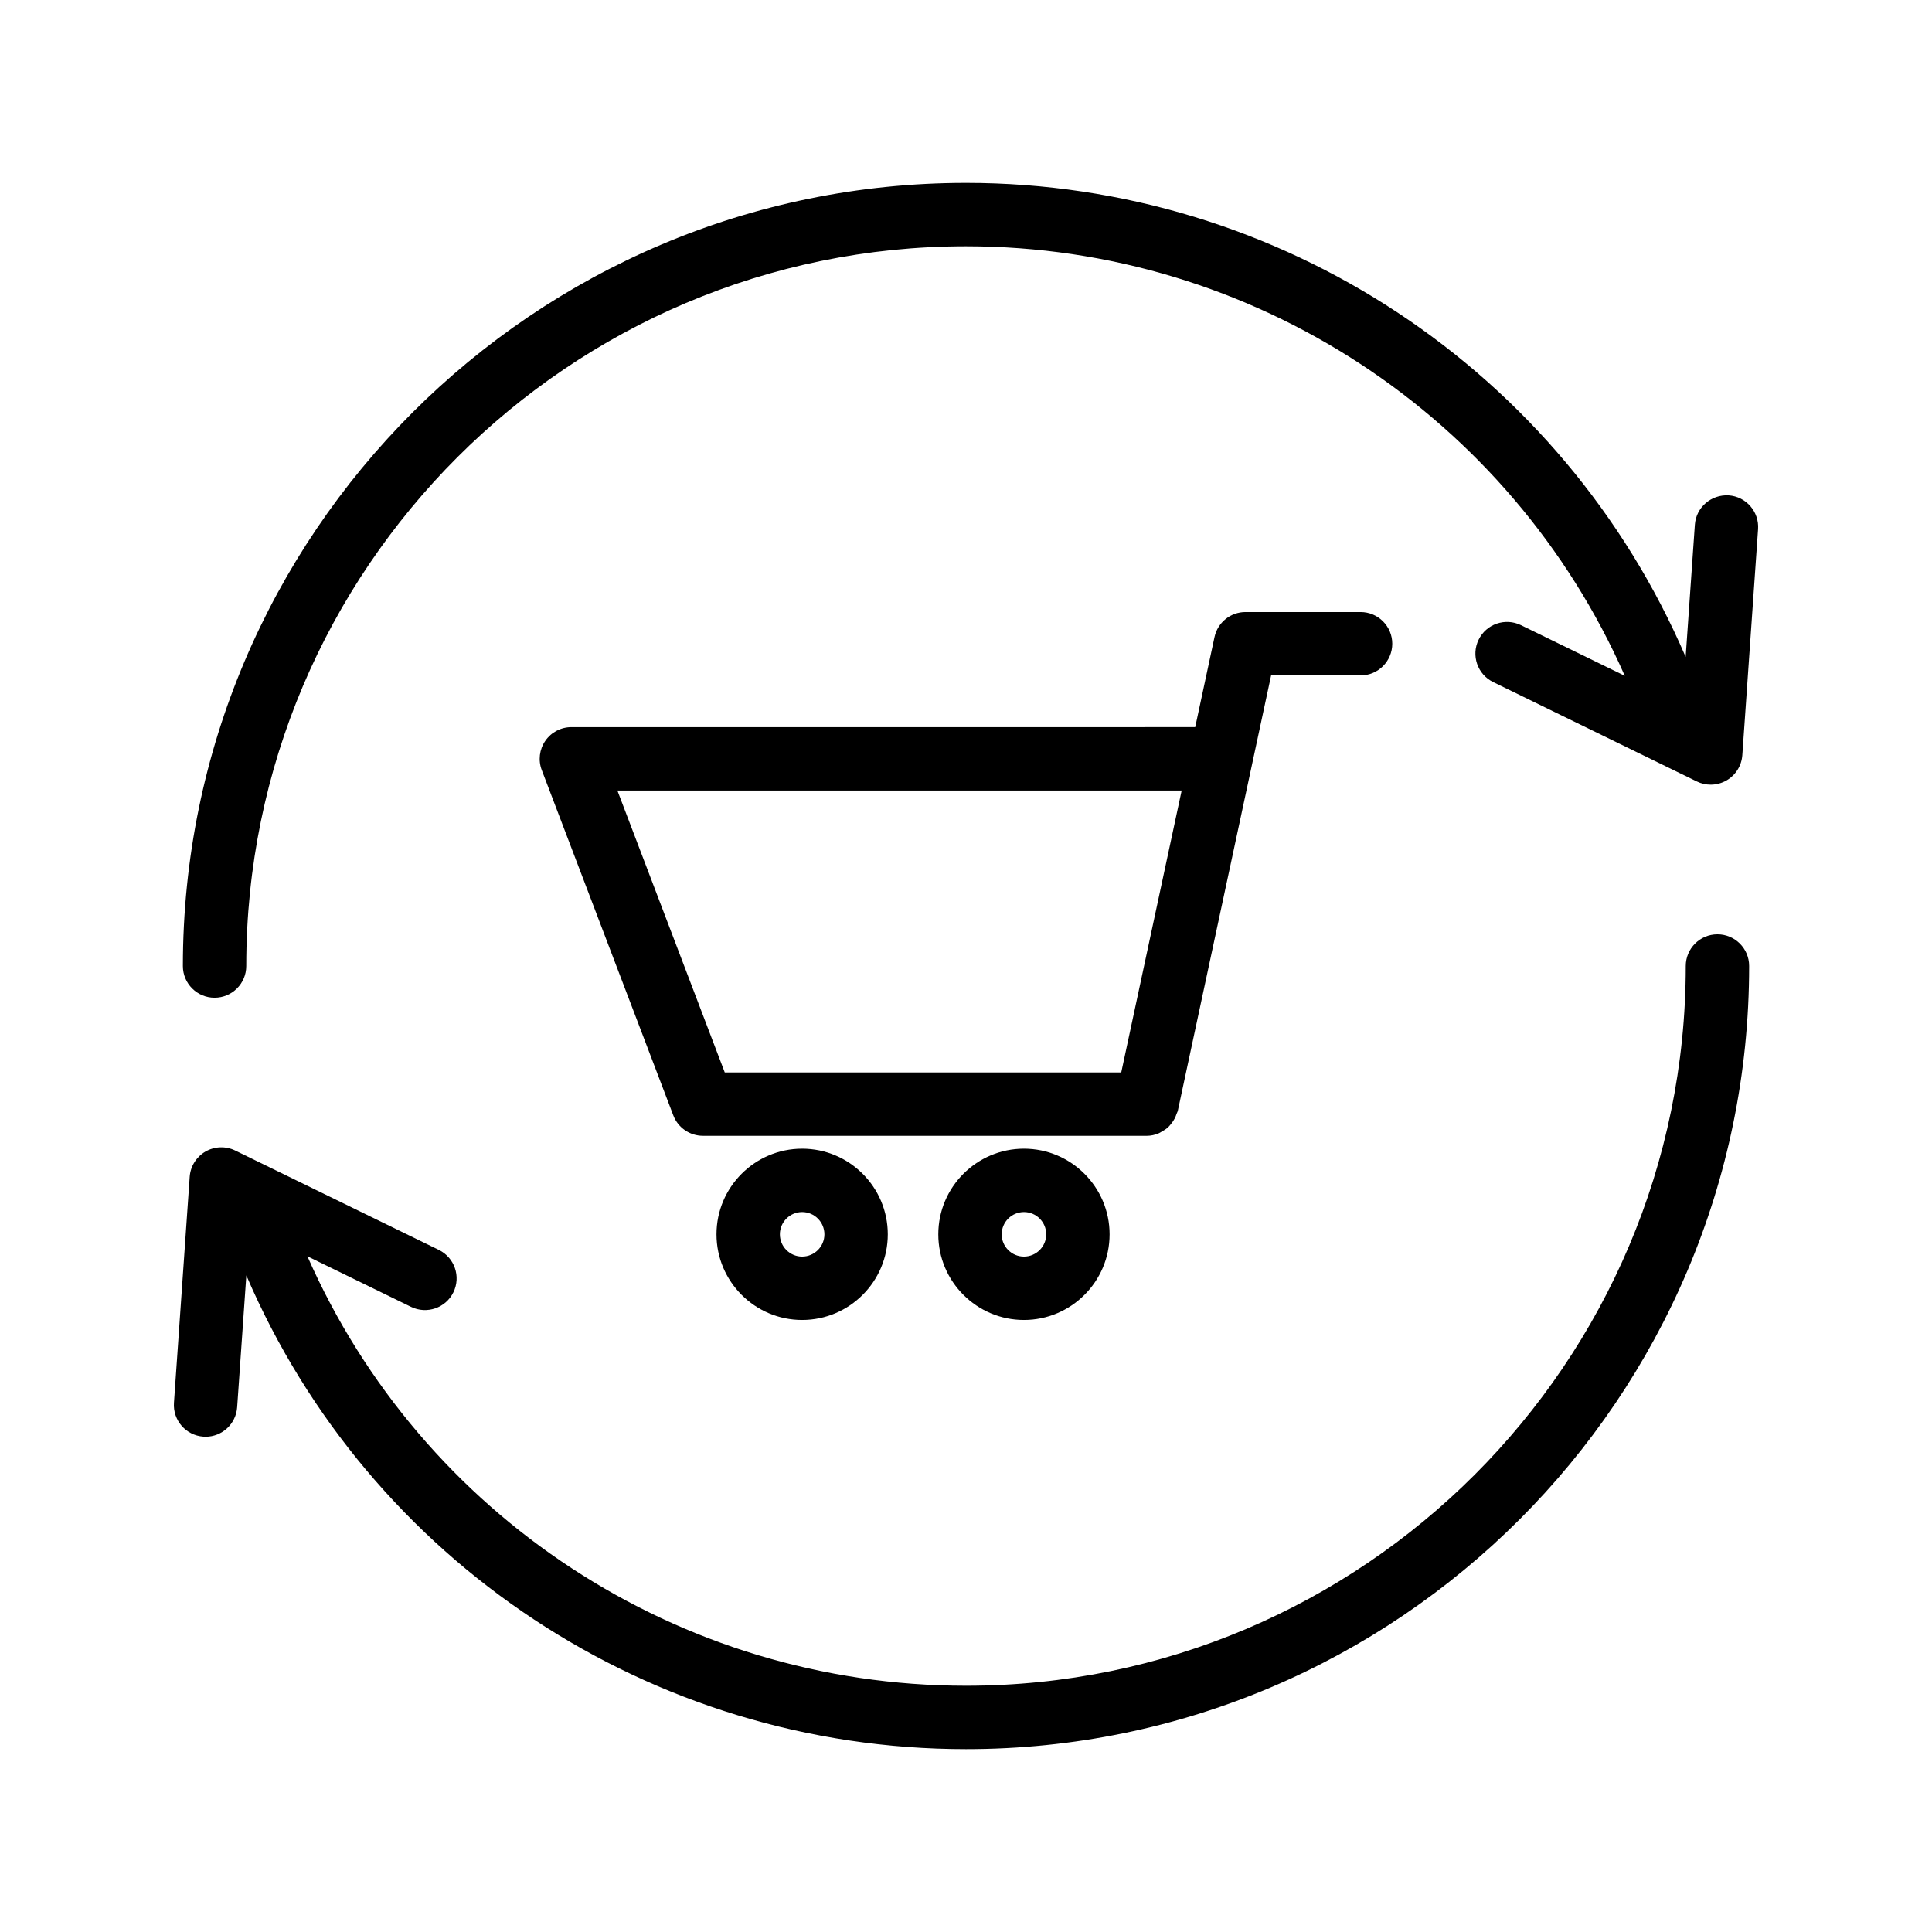 <?xml version="1.0" encoding="UTF-8"?>
<!-- Uploaded to: ICON Repo, www.svgrepo.com, Generator: ICON Repo Mixer Tools -->
<svg fill="#000000" width="800px" height="800px" version="1.1" viewBox="144 144 512 512" xmlns="http://www.w3.org/2000/svg">
 <g>
  <path d="m197.89 524.73c0.195 0.012 0.395 0.02 0.59 0.02 4.371 0 8.062-3.387 8.367-7.816l2.434-34.934c32.512 75.73 107.17 125.54 190.72 125.54 114.43 0 207.54-93.098 207.54-207.54 0-4.637-3.758-8.398-8.398-8.398-4.637 0-8.398 3.758-8.398 8.398 0 105.17-85.566 190.74-190.74 190.74-76.195 0-144.3-45.105-174.54-113.81l27.461 13.402c4.172 2.031 9.203 0.312 11.234-3.863 2.035-4.164 0.305-9.191-3.867-11.23l-53.961-26.336c-2.508-1.219-5.457-1.121-7.879 0.273-2.418 1.398-3.984 3.902-4.18 6.691l-4.172 59.898c-0.324 4.625 3.164 8.637 7.793 8.961z"/>
  <path d="m535.85 313.53c-2.039 4.164-0.309 9.191 3.863 11.227l53.957 26.336c1.164 0.57 2.422 0.852 3.684 0.852 1.453 0 2.902-0.379 4.199-1.125 2.418-1.398 3.984-3.902 4.18-6.691l4.172-59.898c0.324-4.625-3.164-8.633-7.793-8.957-4.617-0.262-8.633 3.164-8.957 7.793l-2.441 35.02c-32.516-75.723-107.29-125.62-190.71-125.62-114.44 0-207.54 93.098-207.54 207.54 0 4.637 3.758 8.398 8.398 8.398 4.637 0 8.398-3.758 8.398-8.398-0.004-105.18 85.562-190.74 190.74-190.74 76.082 0 144.34 45.145 174.58 113.83l-27.504-13.422c-4.184-2.051-9.203-0.312-11.23 3.859z"/>
  <path d="m447.93 445h0.004c1.062 0 2.074-0.238 3.031-0.613 0.332-0.129 0.602-0.336 0.91-0.508 0.586-0.316 1.141-0.656 1.637-1.102 0.293-0.266 0.523-0.566 0.777-0.871 0.398-0.473 0.746-0.969 1.031-1.531 0.195-0.379 0.34-0.762 0.473-1.172 0.098-0.293 0.273-0.535 0.34-0.84l24.723-115.37h23.711c4.637 0 8.398-3.758 8.398-8.398 0-4.637-3.758-8.398-8.398-8.398h-30.5c-3.961 0-7.379 2.766-8.211 6.637l-5.113 23.863-165.32 0.004c-2.762 0-5.348 1.355-6.914 3.633-1.57 2.269-1.918 5.176-0.934 7.754l34.859 91.504c1.242 3.254 4.363 5.406 7.848 5.406h117.64 0.004zm-111.86-16.793-28.457-74.711h149.54l-16.012 74.711z"/>
  <path d="m333.88 471.11c0 12.512 10.18 22.695 22.695 22.695s22.699-10.18 22.699-22.695-10.18-22.699-22.699-22.699c-12.516 0-22.695 10.18-22.695 22.699zm28.598 0c0 3.25-2.648 5.898-5.902 5.898-3.25 0-5.898-2.648-5.898-5.898 0-3.254 2.648-5.902 5.898-5.902 3.254-0.004 5.902 2.648 5.902 5.902z"/>
  <path d="m392.66 471.11c0 12.512 10.18 22.695 22.695 22.695 12.516 0 22.699-10.18 22.699-22.695s-10.18-22.699-22.699-22.699c-12.516 0-22.695 10.18-22.695 22.699zm28.598 0c0 3.25-2.648 5.898-5.902 5.898-3.25 0-5.898-2.648-5.898-5.898 0-3.254 2.648-5.902 5.898-5.902 3.254-0.004 5.902 2.648 5.902 5.902z"/>
 </g>
</svg>